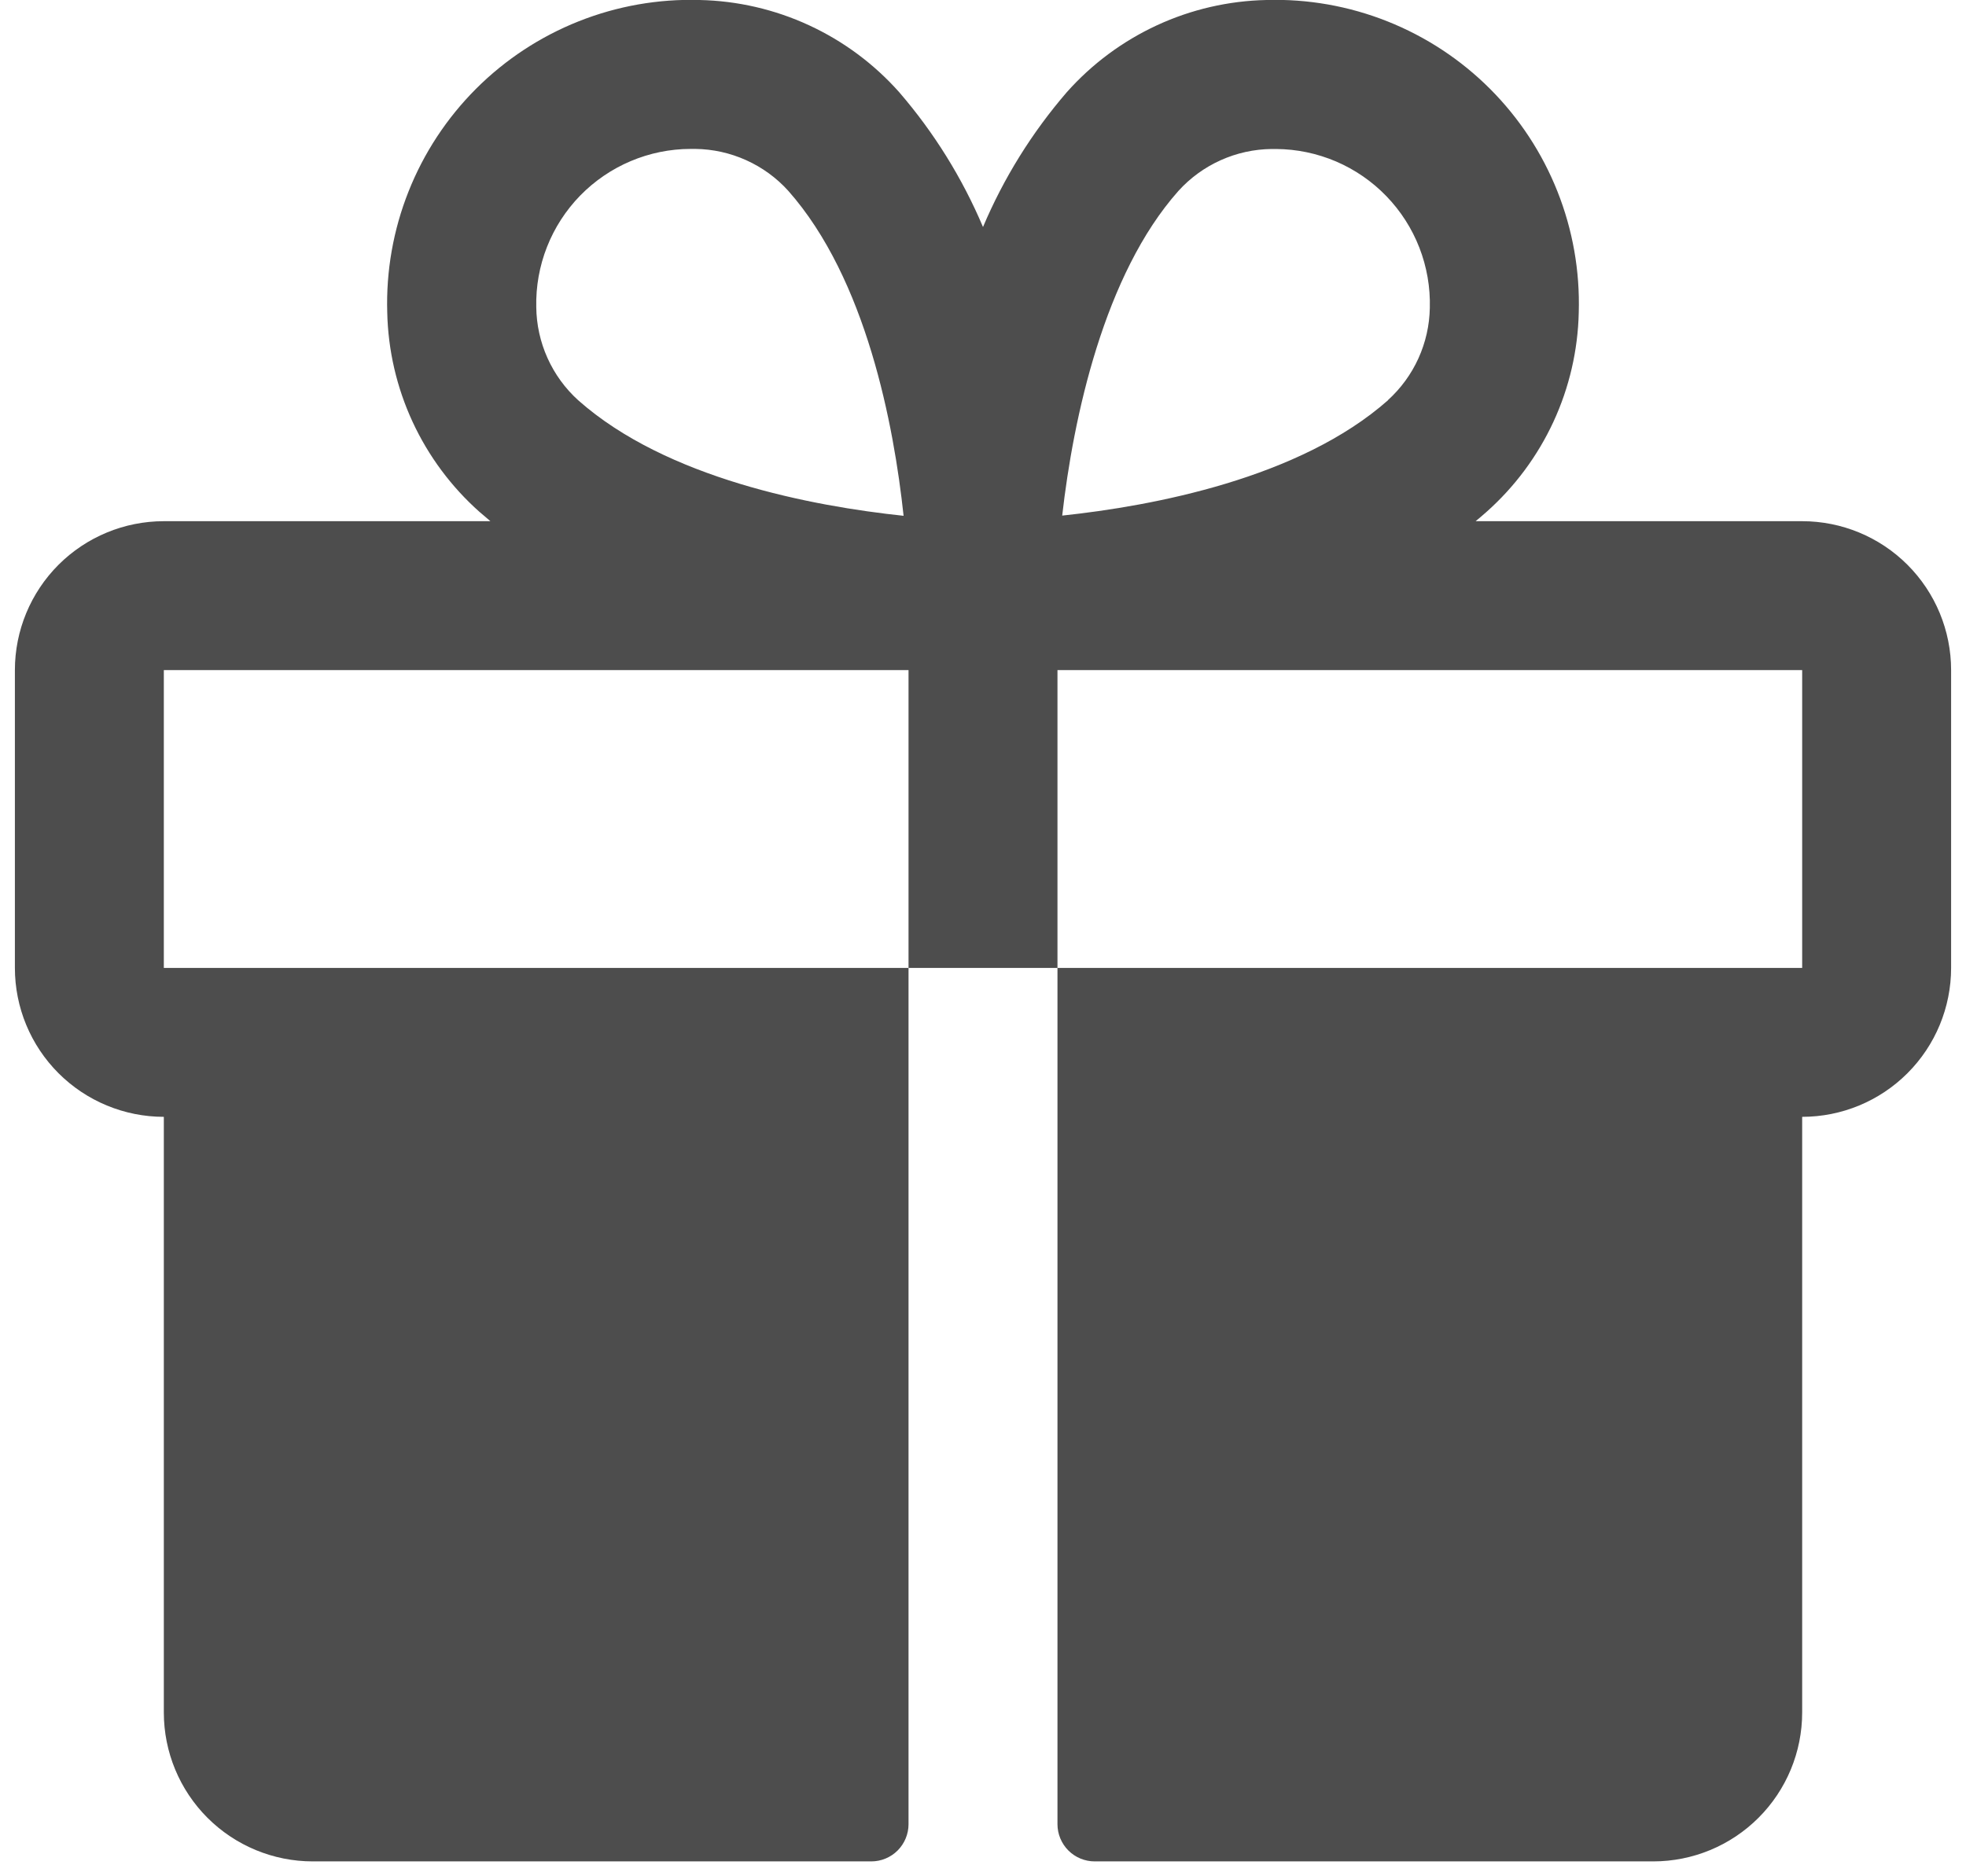 <svg width="66" height="63" viewBox="0 0 66 63" fill="none" xmlns="http://www.w3.org/2000/svg">
<path d="M60.5 17.5H49.538C49.659 17.397 49.784 17.297 49.903 17.188C50.852 16.344 51.617 15.314 52.15 14.162C52.683 13.01 52.972 11.76 53 10.491C53.041 9.102 52.798 7.72 52.285 6.429C51.773 5.138 51.002 3.965 50.02 2.982C49.038 2 47.865 1.229 46.574 0.716C45.283 0.203 43.901 -0.041 42.513 -3.15887e-05C41.243 0.027 39.992 0.316 38.839 0.849C37.687 1.382 36.656 2.147 35.812 3.097C34.645 4.45 33.696 5.976 33 7.622C32.304 5.976 31.355 4.45 30.188 3.097C29.344 2.147 28.314 1.382 27.161 0.849C26.008 0.316 24.757 0.027 23.488 -3.15887e-05C22.099 -0.041 20.717 0.203 19.426 0.716C18.135 1.229 16.962 2 15.98 2.982C14.998 3.965 14.227 5.138 13.715 6.429C13.202 7.72 12.959 9.102 13 10.491C13.028 11.76 13.317 13.01 13.85 14.162C14.383 15.314 15.148 16.344 16.097 17.188C16.216 17.291 16.341 17.391 16.462 17.5H5.5C4.174 17.5 2.902 18.027 1.964 18.964C1.027 19.902 0.5 21.174 0.5 22.5V32.5C0.5 33.826 1.027 35.098 1.964 36.035C2.902 36.973 4.174 37.5 5.5 37.5V57.5C5.5 58.826 6.027 60.098 6.964 61.035C7.902 61.973 9.174 62.5 10.5 62.5H29.25C29.581 62.5 29.899 62.368 30.134 62.134C30.368 61.899 30.5 61.581 30.5 61.25V32.5H5.5V22.5H30.5V32.5H35.5V22.5H60.5V32.5H35.5V61.25C35.5 61.581 35.632 61.899 35.866 62.134C36.1 62.368 36.419 62.5 36.75 62.5H55.5C56.826 62.5 58.098 61.973 59.035 61.035C59.973 60.098 60.5 58.826 60.5 57.5V37.5C61.826 37.5 63.098 36.973 64.035 36.035C64.973 35.098 65.5 33.826 65.5 32.5V22.5C65.5 21.174 64.973 19.902 64.035 18.964C63.098 18.027 61.826 17.5 60.5 17.5ZM19.409 13.438C18.972 13.042 18.622 12.56 18.38 12.022C18.138 11.484 18.009 10.902 18.003 10.312C17.987 9.622 18.11 8.934 18.363 8.291C18.616 7.648 18.995 7.062 19.477 6.567C19.96 6.073 20.536 5.679 21.173 5.41C21.809 5.141 22.493 5.001 23.184 5H23.337C23.927 5.006 24.509 5.135 25.047 5.377C25.585 5.619 26.067 5.969 26.462 6.406C29.084 9.369 30.009 14.281 30.334 17.319C27.284 16.997 22.375 16.072 19.409 13.438ZM46.597 13.438C43.631 16.062 38.709 16.988 35.659 17.312C36.031 14.028 37.062 9.219 39.562 6.409C39.958 5.972 40.44 5.622 40.978 5.38C41.516 5.138 42.098 5.009 42.688 5.003H42.841C43.532 5.007 44.215 5.15 44.851 5.421C45.486 5.693 46.061 6.089 46.541 6.586C47.022 7.083 47.398 7.67 47.649 8.315C47.899 8.959 48.019 9.647 48 10.338C47.99 10.923 47.859 11.501 47.617 12.034C47.375 12.567 47.025 13.045 46.591 13.438H46.597Z" fill="#4D4D4D"/>
</svg>
